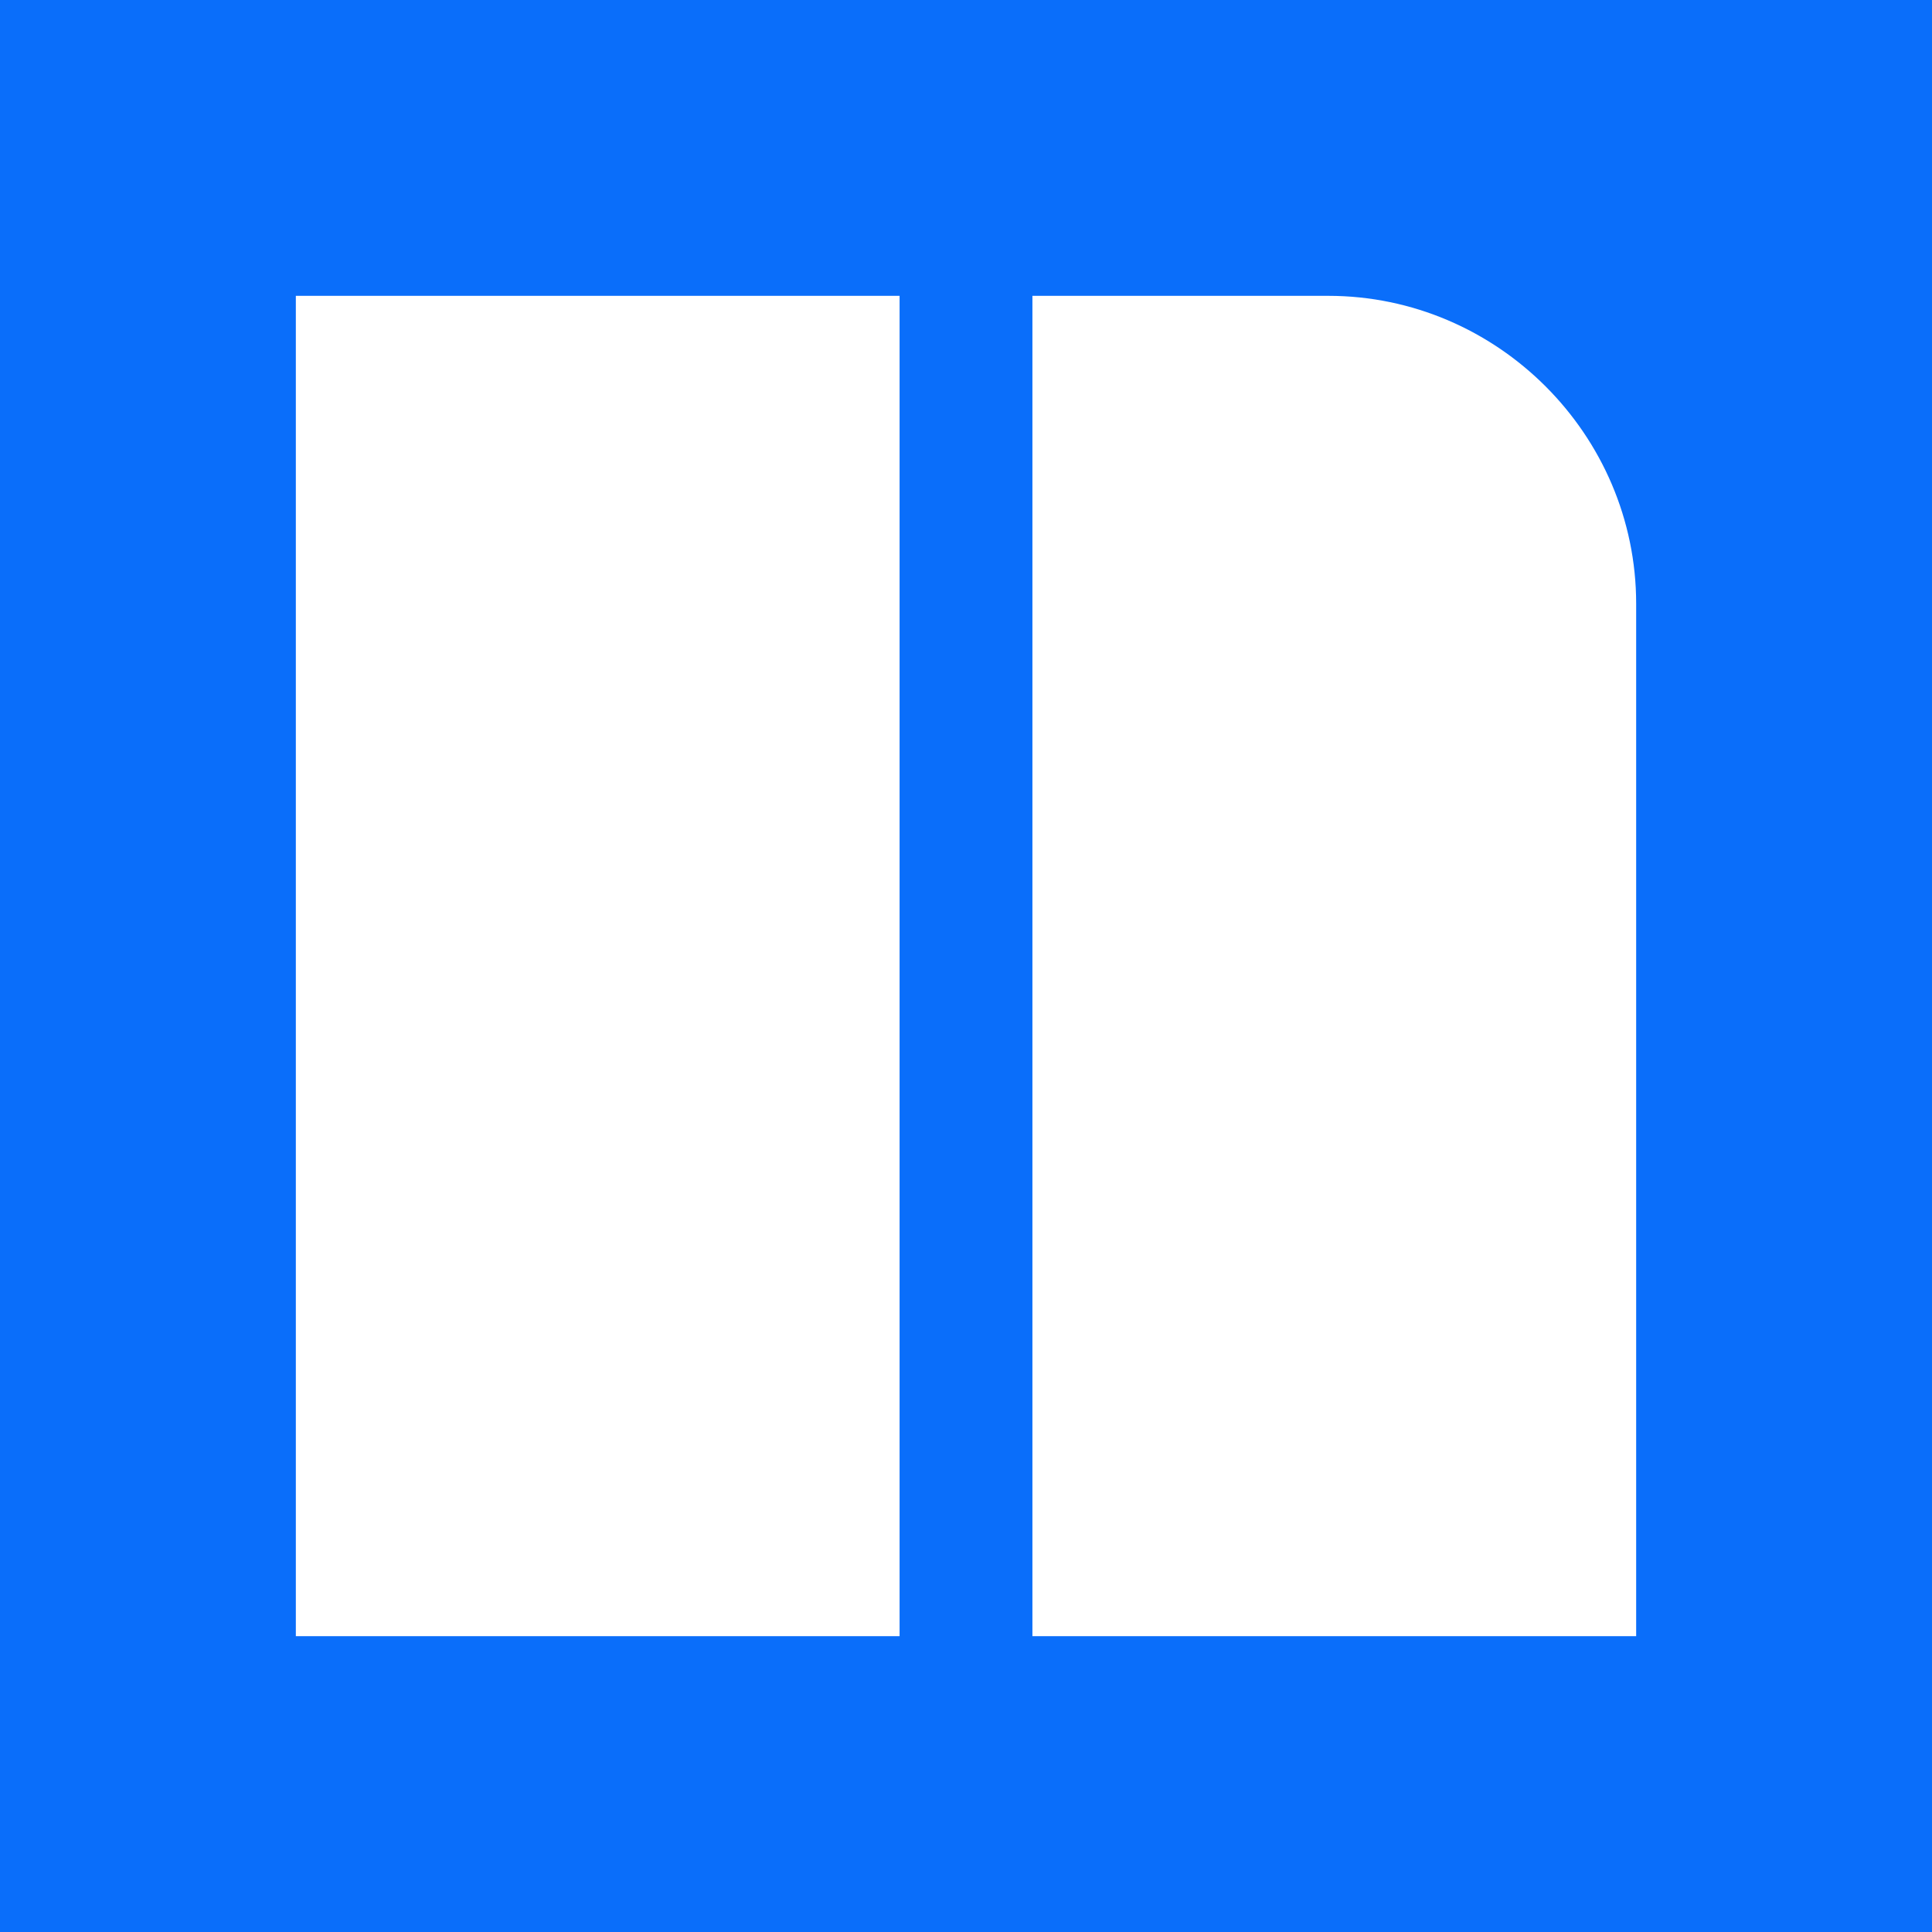 <?xml version="1.0" encoding="UTF-8"?>
<svg viewBox="1 1 32 32" version="1.1" xmlns="http://www.w3.org/2000/svg" xmlns:xlink="http://www.w3.org/1999/xlink">
    <g id="Page-1" stroke="none" stroke-width="1" fill="none" fill-rule="evenodd">
        <g fill="#0A6EFA" fill-rule="nonzero">
            <path d="M0.8,33.2 L33.3,33.2 L33.3,0.7 L0.8,0.7 L0.8,33.2 Z M15.9,28.1 L5.9,28.1 L5.9,5.9 L15.9,5.9 L15.9,28.1 Z M28.1,28.1 L18.1,28.1 L18.1,5.9 L23,5.9 C25.8,5.9 28.1,8.2 28.1,11 L28.1,28.1 Z" id="Shape"></path>
        </g>
    </g>
</svg>